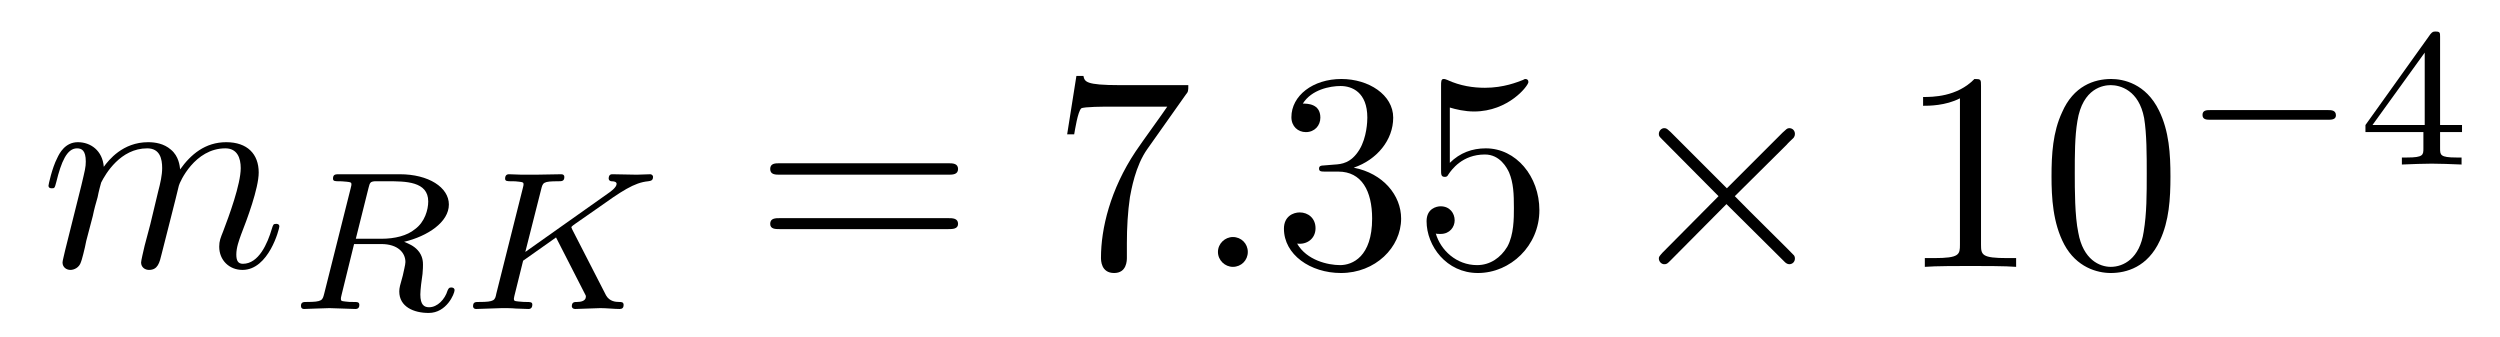 <?xml version="1.0" encoding="UTF-8"?>
<svg xmlns="http://www.w3.org/2000/svg" xmlns:xlink="http://www.w3.org/1999/xlink" width="89pt" height="12pt" viewBox="0 0 89 12" version="1.1">
<defs>
<g>
<symbol overflow="visible" id="glyph0-0">
<path style="stroke:none;" d=""/>
</symbol>
<symbol overflow="visible" id="glyph0-1">
<path style="stroke:none;" d="M 0.891 -0.594 C 0.859 -0.438 0.797 -0.219 0.797 -0.156 C 0.797 0.016 0.938 0.109 1.078 0.109 C 1.203 0.109 1.391 0.031 1.453 -0.172 C 1.469 -0.188 1.594 -0.656 1.641 -0.922 L 1.875 -1.812 C 1.922 -2.047 1.984 -2.266 2.047 -2.484 C 2.078 -2.656 2.156 -2.953 2.172 -3 C 2.328 -3.312 2.859 -4.219 3.812 -4.219 C 4.266 -4.219 4.344 -3.844 4.344 -3.516 C 4.344 -3.266 4.281 -2.984 4.203 -2.688 L 3.922 -1.516 L 3.719 -0.75 C 3.672 -0.547 3.594 -0.219 3.594 -0.156 C 3.594 0.016 3.734 0.109 3.875 0.109 C 4.188 0.109 4.25 -0.141 4.328 -0.469 C 4.469 -1.031 4.844 -2.484 4.938 -2.891 C 4.969 -3.016 5.5 -4.219 6.594 -4.219 C 7.016 -4.219 7.141 -3.875 7.141 -3.516 C 7.141 -2.938 6.719 -1.797 6.516 -1.266 C 6.422 -1.031 6.375 -0.922 6.375 -0.719 C 6.375 -0.234 6.734 0.109 7.203 0.109 C 8.141 0.109 8.516 -1.359 8.516 -1.438 C 8.516 -1.531 8.422 -1.531 8.406 -1.531 C 8.297 -1.531 8.297 -1.5 8.25 -1.359 C 8.094 -0.828 7.781 -0.109 7.219 -0.109 C 7.047 -0.109 6.984 -0.219 6.984 -0.438 C 6.984 -0.688 7.078 -0.938 7.156 -1.156 C 7.359 -1.672 7.781 -2.797 7.781 -3.359 C 7.781 -4.016 7.375 -4.438 6.625 -4.438 C 5.875 -4.438 5.359 -4 4.984 -3.469 C 4.969 -3.594 4.938 -3.938 4.656 -4.172 C 4.406 -4.391 4.094 -4.438 3.844 -4.438 C 2.938 -4.438 2.438 -3.797 2.266 -3.562 C 2.219 -4.141 1.797 -4.438 1.344 -4.438 C 0.891 -4.438 0.688 -4.047 0.609 -3.875 C 0.422 -3.516 0.297 -2.922 0.297 -2.891 C 0.297 -2.797 0.391 -2.797 0.406 -2.797 C 0.516 -2.797 0.516 -2.797 0.578 -3.031 C 0.75 -3.734 0.953 -4.219 1.312 -4.219 C 1.484 -4.219 1.625 -4.141 1.625 -3.75 C 1.625 -3.547 1.594 -3.438 1.469 -2.906 Z M 0.891 -0.594 "/>
</symbol>
<symbol overflow="visible" id="glyph0-2">
<path style="stroke:none;" d="M 1.922 -0.531 C 1.922 -0.828 1.688 -1.062 1.391 -1.062 C 1.109 -1.062 0.859 -0.828 0.859 -0.531 C 0.859 -0.234 1.109 0 1.391 0 C 1.688 0 1.922 -0.234 1.922 -0.531 Z M 1.922 -0.531 "/>
</symbol>
<symbol overflow="visible" id="glyph1-0">
<path style="stroke:none;" d=""/>
</symbol>
<symbol overflow="visible" id="glyph1-1">
<path style="stroke:none;" d="M 2.906 -4.312 C 2.953 -4.5 2.969 -4.531 3.125 -4.547 L 3.578 -4.547 C 4.219 -4.547 5.031 -4.547 5.031 -3.828 C 5.031 -3.531 4.906 -3.094 4.562 -2.844 C 4.281 -2.609 3.844 -2.5 3.359 -2.5 L 2.453 -2.5 Z M 4.172 -2.391 C 5.016 -2.594 5.766 -3.094 5.766 -3.719 C 5.766 -4.328 5.047 -4.797 4.016 -4.797 L 1.859 -4.797 C 1.734 -4.797 1.641 -4.797 1.641 -4.641 C 1.641 -4.547 1.719 -4.547 1.859 -4.547 C 1.875 -4.547 2 -4.547 2.125 -4.531 C 2.281 -4.516 2.297 -4.5 2.297 -4.438 C 2.297 -4.422 2.297 -4.391 2.266 -4.281 L 1.328 -0.547 C 1.266 -0.312 1.266 -0.25 0.703 -0.25 C 0.594 -0.25 0.5 -0.25 0.5 -0.109 C 0.5 -0.031 0.547 0 0.609 0 C 0.75 0 0.906 -0.016 1.047 -0.016 C 1.188 -0.016 1.391 -0.031 1.516 -0.031 C 1.656 -0.031 1.812 -0.016 1.969 -0.016 C 2.109 -0.016 2.281 0 2.438 0 C 2.469 0 2.578 0 2.578 -0.141 C 2.578 -0.25 2.516 -0.25 2.344 -0.25 C 2.234 -0.25 2.203 -0.25 2.078 -0.266 C 1.922 -0.281 1.922 -0.297 1.922 -0.375 C 1.922 -0.375 1.922 -0.422 1.953 -0.531 L 2.391 -2.312 L 3.359 -2.312 C 3.953 -2.312 4.219 -2 4.219 -1.672 C 4.219 -1.578 4.156 -1.344 4.125 -1.188 C 4.031 -0.859 4 -0.75 4 -0.625 C 4 -0.078 4.516 0.141 5.047 0.141 C 5.688 0.141 5.969 -0.547 5.969 -0.672 C 5.969 -0.703 5.953 -0.766 5.844 -0.766 C 5.766 -0.766 5.75 -0.719 5.719 -0.656 C 5.625 -0.344 5.359 -0.062 5.062 -0.062 C 4.891 -0.062 4.75 -0.141 4.75 -0.516 C 4.75 -0.688 4.797 -1.047 4.828 -1.25 C 4.844 -1.438 4.844 -1.5 4.844 -1.578 C 4.844 -1.656 4.844 -1.891 4.656 -2.094 C 4.516 -2.25 4.328 -2.328 4.172 -2.391 Z M 4.172 -2.391 "/>
</symbol>
<symbol overflow="visible" id="glyph1-2">
<path style="stroke:none;" d="M 4.016 -2.828 C 4 -2.875 3.984 -2.906 3.984 -2.906 C 3.984 -2.922 3.984 -2.938 4.141 -3.047 L 4.859 -3.547 C 5.781 -4.203 6.219 -4.5 6.719 -4.547 C 6.797 -4.562 6.891 -4.562 6.891 -4.703 C 6.891 -4.766 6.828 -4.797 6.797 -4.797 C 6.641 -4.797 6.469 -4.781 6.312 -4.781 C 6.109 -4.781 5.641 -4.797 5.453 -4.797 C 5.406 -4.797 5.312 -4.797 5.312 -4.641 C 5.312 -4.641 5.312 -4.562 5.406 -4.547 C 5.5 -4.547 5.594 -4.531 5.594 -4.453 C 5.594 -4.328 5.375 -4.172 5.281 -4.109 L 2.344 -2.031 L 2.906 -4.25 C 2.969 -4.5 2.969 -4.547 3.516 -4.547 C 3.641 -4.547 3.734 -4.547 3.734 -4.703 C 3.734 -4.766 3.688 -4.797 3.625 -4.797 C 3.422 -4.797 2.906 -4.781 2.703 -4.781 C 2.578 -4.781 2.328 -4.781 2.219 -4.781 C 2.078 -4.781 1.906 -4.797 1.766 -4.797 C 1.734 -4.797 1.625 -4.797 1.625 -4.641 C 1.625 -4.547 1.703 -4.547 1.859 -4.547 C 1.969 -4.547 2 -4.547 2.125 -4.531 C 2.266 -4.516 2.281 -4.5 2.281 -4.438 C 2.281 -4.422 2.281 -4.391 2.25 -4.281 L 1.312 -0.547 C 1.266 -0.312 1.25 -0.25 0.703 -0.25 C 0.562 -0.25 0.484 -0.25 0.484 -0.094 C 0.484 -0.094 0.484 0 0.594 0 C 0.797 0 1.312 -0.031 1.516 -0.031 C 1.625 -0.031 1.875 -0.031 2 -0.016 C 2.141 -0.016 2.312 0 2.453 0 C 2.484 0 2.594 0 2.594 -0.156 C 2.594 -0.25 2.516 -0.25 2.375 -0.25 C 2.359 -0.25 2.234 -0.25 2.109 -0.266 C 1.938 -0.281 1.938 -0.297 1.938 -0.375 C 1.938 -0.422 2.016 -0.688 2.266 -1.719 L 3.438 -2.547 L 4.453 -0.562 C 4.5 -0.484 4.5 -0.469 4.5 -0.438 C 4.5 -0.281 4.312 -0.25 4.188 -0.25 C 4.094 -0.25 4 -0.25 4 -0.094 C 4 -0.094 4 0 4.125 0 C 4.312 0 4.828 -0.031 5.016 -0.031 C 5.234 -0.031 5.516 0 5.703 0 C 5.797 0 5.844 -0.047 5.844 -0.141 C 5.844 -0.25 5.766 -0.25 5.688 -0.25 C 5.562 -0.25 5.344 -0.266 5.219 -0.484 Z M 4.016 -2.828 "/>
</symbol>
<symbol overflow="visible" id="glyph2-0">
<path style="stroke:none;" d=""/>
</symbol>
<symbol overflow="visible" id="glyph2-1">
<path style="stroke:none;" d="M 6.906 -3.281 C 7.047 -3.281 7.25 -3.281 7.25 -3.484 C 7.25 -3.688 7.047 -3.688 6.906 -3.688 L 0.891 -3.688 C 0.75 -3.688 0.562 -3.688 0.562 -3.484 C 0.562 -3.281 0.75 -3.281 0.906 -3.281 Z M 6.906 -1.344 C 7.047 -1.344 7.25 -1.344 7.25 -1.531 C 7.25 -1.734 7.047 -1.734 6.906 -1.734 L 0.906 -1.734 C 0.75 -1.734 0.562 -1.734 0.562 -1.531 C 0.562 -1.344 0.75 -1.344 0.891 -1.344 Z M 6.906 -1.344 "/>
</symbol>
<symbol overflow="visible" id="glyph2-2">
<path style="stroke:none;" d="M 4.781 -6.125 C 4.875 -6.234 4.875 -6.266 4.875 -6.469 L 2.438 -6.469 C 1.203 -6.469 1.188 -6.594 1.141 -6.797 L 0.891 -6.797 L 0.562 -4.719 L 0.812 -4.719 C 0.844 -4.891 0.938 -5.516 1.062 -5.641 C 1.141 -5.703 1.922 -5.703 2.047 -5.703 L 4.125 -5.703 C 4.016 -5.531 3.219 -4.438 3 -4.109 C 2.094 -2.75 1.766 -1.359 1.766 -0.328 C 1.766 -0.234 1.766 0.219 2.234 0.219 C 2.688 0.219 2.688 -0.234 2.688 -0.328 L 2.688 -0.844 C 2.688 -1.391 2.719 -1.953 2.797 -2.484 C 2.844 -2.719 2.984 -3.594 3.422 -4.203 Z M 4.781 -6.125 "/>
</symbol>
<symbol overflow="visible" id="glyph2-3">
<path style="stroke:none;" d="M 2.906 -3.531 C 3.734 -3.812 4.312 -4.516 4.312 -5.312 C 4.312 -6.125 3.438 -6.688 2.469 -6.688 C 1.453 -6.688 0.688 -6.094 0.688 -5.328 C 0.688 -5 0.922 -4.797 1.203 -4.797 C 1.516 -4.797 1.719 -5.031 1.719 -5.312 C 1.719 -5.812 1.25 -5.812 1.094 -5.812 C 1.406 -6.312 2.062 -6.438 2.438 -6.438 C 2.844 -6.438 3.391 -6.219 3.391 -5.312 C 3.391 -5.188 3.375 -4.609 3.109 -4.172 C 2.812 -3.688 2.469 -3.656 2.219 -3.641 C 2.141 -3.641 1.906 -3.609 1.828 -3.609 C 1.75 -3.609 1.672 -3.594 1.672 -3.5 C 1.672 -3.391 1.75 -3.391 1.922 -3.391 L 2.359 -3.391 C 3.188 -3.391 3.562 -2.703 3.562 -1.719 C 3.562 -0.359 2.859 -0.062 2.422 -0.062 C 1.984 -0.062 1.234 -0.234 0.891 -0.828 C 1.234 -0.781 1.547 -1 1.547 -1.375 C 1.547 -1.734 1.281 -1.938 0.984 -1.938 C 0.75 -1.938 0.422 -1.797 0.422 -1.359 C 0.422 -0.438 1.359 0.219 2.453 0.219 C 3.672 0.219 4.594 -0.688 4.594 -1.719 C 4.594 -2.547 3.953 -3.328 2.906 -3.531 Z M 2.906 -3.531 "/>
</symbol>
<symbol overflow="visible" id="glyph2-4">
<path style="stroke:none;" d="M 4.516 -2.016 C 4.516 -3.219 3.688 -4.219 2.609 -4.219 C 2.125 -4.219 1.688 -4.062 1.328 -3.703 L 1.328 -5.672 C 1.531 -5.609 1.859 -5.531 2.188 -5.531 C 3.422 -5.531 4.125 -6.453 4.125 -6.578 C 4.125 -6.641 4.094 -6.688 4.016 -6.688 C 4.016 -6.688 3.984 -6.688 3.938 -6.656 C 3.734 -6.578 3.25 -6.375 2.578 -6.375 C 2.172 -6.375 1.703 -6.438 1.234 -6.656 C 1.156 -6.688 1.141 -6.688 1.109 -6.688 C 1.016 -6.688 1.016 -6.594 1.016 -6.438 L 1.016 -3.469 C 1.016 -3.281 1.016 -3.203 1.156 -3.203 C 1.219 -3.203 1.25 -3.234 1.281 -3.297 C 1.391 -3.453 1.766 -4 2.578 -4 C 3.109 -4 3.359 -3.531 3.438 -3.359 C 3.594 -2.984 3.609 -2.594 3.609 -2.094 C 3.609 -1.734 3.609 -1.141 3.375 -0.719 C 3.141 -0.328 2.766 -0.062 2.297 -0.062 C 1.562 -0.062 1 -0.594 0.828 -1.188 C 0.859 -1.172 0.891 -1.172 1 -1.172 C 1.328 -1.172 1.5 -1.422 1.5 -1.656 C 1.5 -1.906 1.328 -2.156 1 -2.156 C 0.859 -2.156 0.5 -2.078 0.5 -1.625 C 0.5 -0.75 1.203 0.219 2.328 0.219 C 3.484 0.219 4.516 -0.75 4.516 -2.016 Z M 4.516 -2.016 "/>
</symbol>
<symbol overflow="visible" id="glyph2-5">
<path style="stroke:none;" d="M 2.953 -6.438 C 2.953 -6.672 2.953 -6.688 2.719 -6.688 C 2.094 -6.047 1.219 -6.047 0.891 -6.047 L 0.891 -5.734 C 1.094 -5.734 1.688 -5.734 2.203 -6 L 2.203 -0.797 C 2.203 -0.438 2.188 -0.312 1.281 -0.312 L 0.953 -0.312 L 0.953 0 C 1.312 -0.031 2.188 -0.031 2.578 -0.031 C 2.984 -0.031 3.859 -0.031 4.203 0 L 4.203 -0.312 L 3.891 -0.312 C 2.984 -0.312 2.953 -0.422 2.953 -0.797 Z M 2.953 -6.438 "/>
</symbol>
<symbol overflow="visible" id="glyph2-6">
<path style="stroke:none;" d="M 4.625 -3.219 C 4.625 -4.016 4.578 -4.828 4.219 -5.562 C 3.75 -6.531 2.938 -6.688 2.516 -6.688 C 1.906 -6.688 1.172 -6.438 0.766 -5.5 C 0.438 -4.797 0.391 -4.016 0.391 -3.219 C 0.391 -2.469 0.438 -1.562 0.844 -0.797 C 1.281 0.016 2.016 0.219 2.5 0.219 C 3.047 0.219 3.812 0.016 4.25 -0.938 C 4.578 -1.641 4.625 -2.422 4.625 -3.219 Z M 2.5 0 C 2.109 0 1.516 -0.25 1.344 -1.219 C 1.219 -1.812 1.219 -2.75 1.219 -3.328 C 1.219 -3.984 1.219 -4.641 1.312 -5.188 C 1.5 -6.375 2.25 -6.469 2.5 -6.469 C 2.828 -6.469 3.5 -6.297 3.688 -5.297 C 3.781 -4.734 3.781 -3.969 3.781 -3.328 C 3.781 -2.578 3.781 -1.906 3.672 -1.25 C 3.531 -0.297 2.953 0 2.5 0 Z M 2.5 0 "/>
</symbol>
<symbol overflow="visible" id="glyph3-0">
<path style="stroke:none;" d=""/>
</symbol>
<symbol overflow="visible" id="glyph3-1">
<path style="stroke:none;" d="M 3.906 -2.797 L 1.906 -4.797 C 1.781 -4.906 1.766 -4.938 1.672 -4.938 C 1.578 -4.938 1.484 -4.844 1.484 -4.734 C 1.484 -4.656 1.5 -4.641 1.609 -4.531 L 3.609 -2.516 L 1.609 -0.5 C 1.5 -0.375 1.484 -0.359 1.484 -0.297 C 1.484 -0.188 1.578 -0.094 1.672 -0.094 C 1.766 -0.094 1.781 -0.109 1.906 -0.234 L 3.891 -2.234 L 5.984 -0.156 C 6 -0.141 6.062 -0.094 6.125 -0.094 C 6.25 -0.094 6.328 -0.188 6.328 -0.297 C 6.328 -0.312 6.328 -0.359 6.297 -0.406 C 6.297 -0.422 4.688 -2 4.188 -2.516 L 6.031 -4.344 C 6.078 -4.406 6.234 -4.547 6.281 -4.594 C 6.297 -4.625 6.328 -4.656 6.328 -4.734 C 6.328 -4.844 6.25 -4.938 6.125 -4.938 C 6.047 -4.938 6.016 -4.891 5.891 -4.781 Z M 3.906 -2.797 "/>
</symbol>
<symbol overflow="visible" id="glyph4-0">
<path style="stroke:none;" d=""/>
</symbol>
<symbol overflow="visible" id="glyph4-1">
<path style="stroke:none;" d="M 5.234 -1.594 C 5.344 -1.594 5.516 -1.594 5.516 -1.75 C 5.516 -1.938 5.344 -1.938 5.234 -1.938 L 1.047 -1.938 C 0.922 -1.938 0.766 -1.938 0.766 -1.766 C 0.766 -1.594 0.922 -1.594 1.047 -1.594 Z M 5.234 -1.594 "/>
</symbol>
<symbol overflow="visible" id="glyph5-0">
<path style="stroke:none;" d=""/>
</symbol>
<symbol overflow="visible" id="glyph5-1">
<path style="stroke:none;" d="M 3.719 -1.156 L 3.719 -1.406 L 2.938 -1.406 L 2.938 -4.547 C 2.938 -4.688 2.938 -4.734 2.781 -4.734 C 2.703 -4.734 2.672 -4.734 2.594 -4.641 L 0.281 -1.406 L 0.281 -1.156 L 2.344 -1.156 L 2.344 -0.578 C 2.344 -0.344 2.344 -0.25 1.766 -0.25 L 1.578 -0.25 L 1.578 0 C 1.938 -0.016 2.391 -0.031 2.641 -0.031 C 2.891 -0.031 3.344 -0.016 3.703 0 L 3.703 -0.25 L 3.516 -0.25 C 2.938 -0.25 2.938 -0.344 2.938 -0.578 L 2.938 -1.156 Z M 2.391 -3.984 L 2.391 -1.406 L 0.531 -1.406 Z M 2.391 -3.984 "/>
</symbol>
</g>
</defs>
<g id="surface1">
<g style="fill:rgb(0%,0%,0%);fill-opacity:1;">
  <use xlink:href="#glyph0-1" x="1.429" y="9.5"/>
</g>
<g style="fill:rgb(0%,0%,0%);fill-opacity:1;">
  <use xlink:href="#glyph1-1" x="10.214" y="11"/>
</g>
<g style="fill:rgb(0%,0%,0%);fill-opacity:1;">
  <use xlink:href="#glyph1-2" x="16.357" y="11"/>
</g>
<g style="fill:rgb(0%,0%,0%);fill-opacity:1;">
  <use xlink:href="#glyph2-1" x="26.857" y="9.5"/>
</g>
<g style="fill:rgb(0%,0%,0%);fill-opacity:1;">
  <use xlink:href="#glyph2-2" x="37.429" y="9.5"/>
</g>
<g style="fill:rgb(0%,0%,0%);fill-opacity:1;">
  <use xlink:href="#glyph0-2" x="42.5" y="9.5"/>
</g>
<g style="fill:rgb(0%,0%,0%);fill-opacity:1;">
  <use xlink:href="#glyph2-3" x="45.286" y="9.5"/>
</g>
<g style="fill:rgb(0%,0%,0%);fill-opacity:1;">
  <use xlink:href="#glyph2-4" x="50.286" y="9.5"/>
</g>
<g style="fill:rgb(0%,0%,0%);fill-opacity:1;">
  <use xlink:href="#glyph3-1" x="57.571" y="9.5"/>
</g>
<g style="fill:rgb(0%,0%,0%);fill-opacity:1;">
  <use xlink:href="#glyph2-5" x="67.571" y="9.5"/>
</g>
<g style="fill:rgb(0%,0%,0%);fill-opacity:1;">
  <use xlink:href="#glyph2-6" x="72.643" y="9.5"/>
</g>
<g style="fill:rgb(0%,0%,0%);fill-opacity:1;">
  <use xlink:href="#glyph4-1" x="77.643" y="5.857"/>
</g>
<g style="fill:rgb(0%,0%,0%);fill-opacity:1;">
  <use xlink:href="#glyph5-1" x="83.929" y="5.857"/>
</g>
</g>
</svg>
